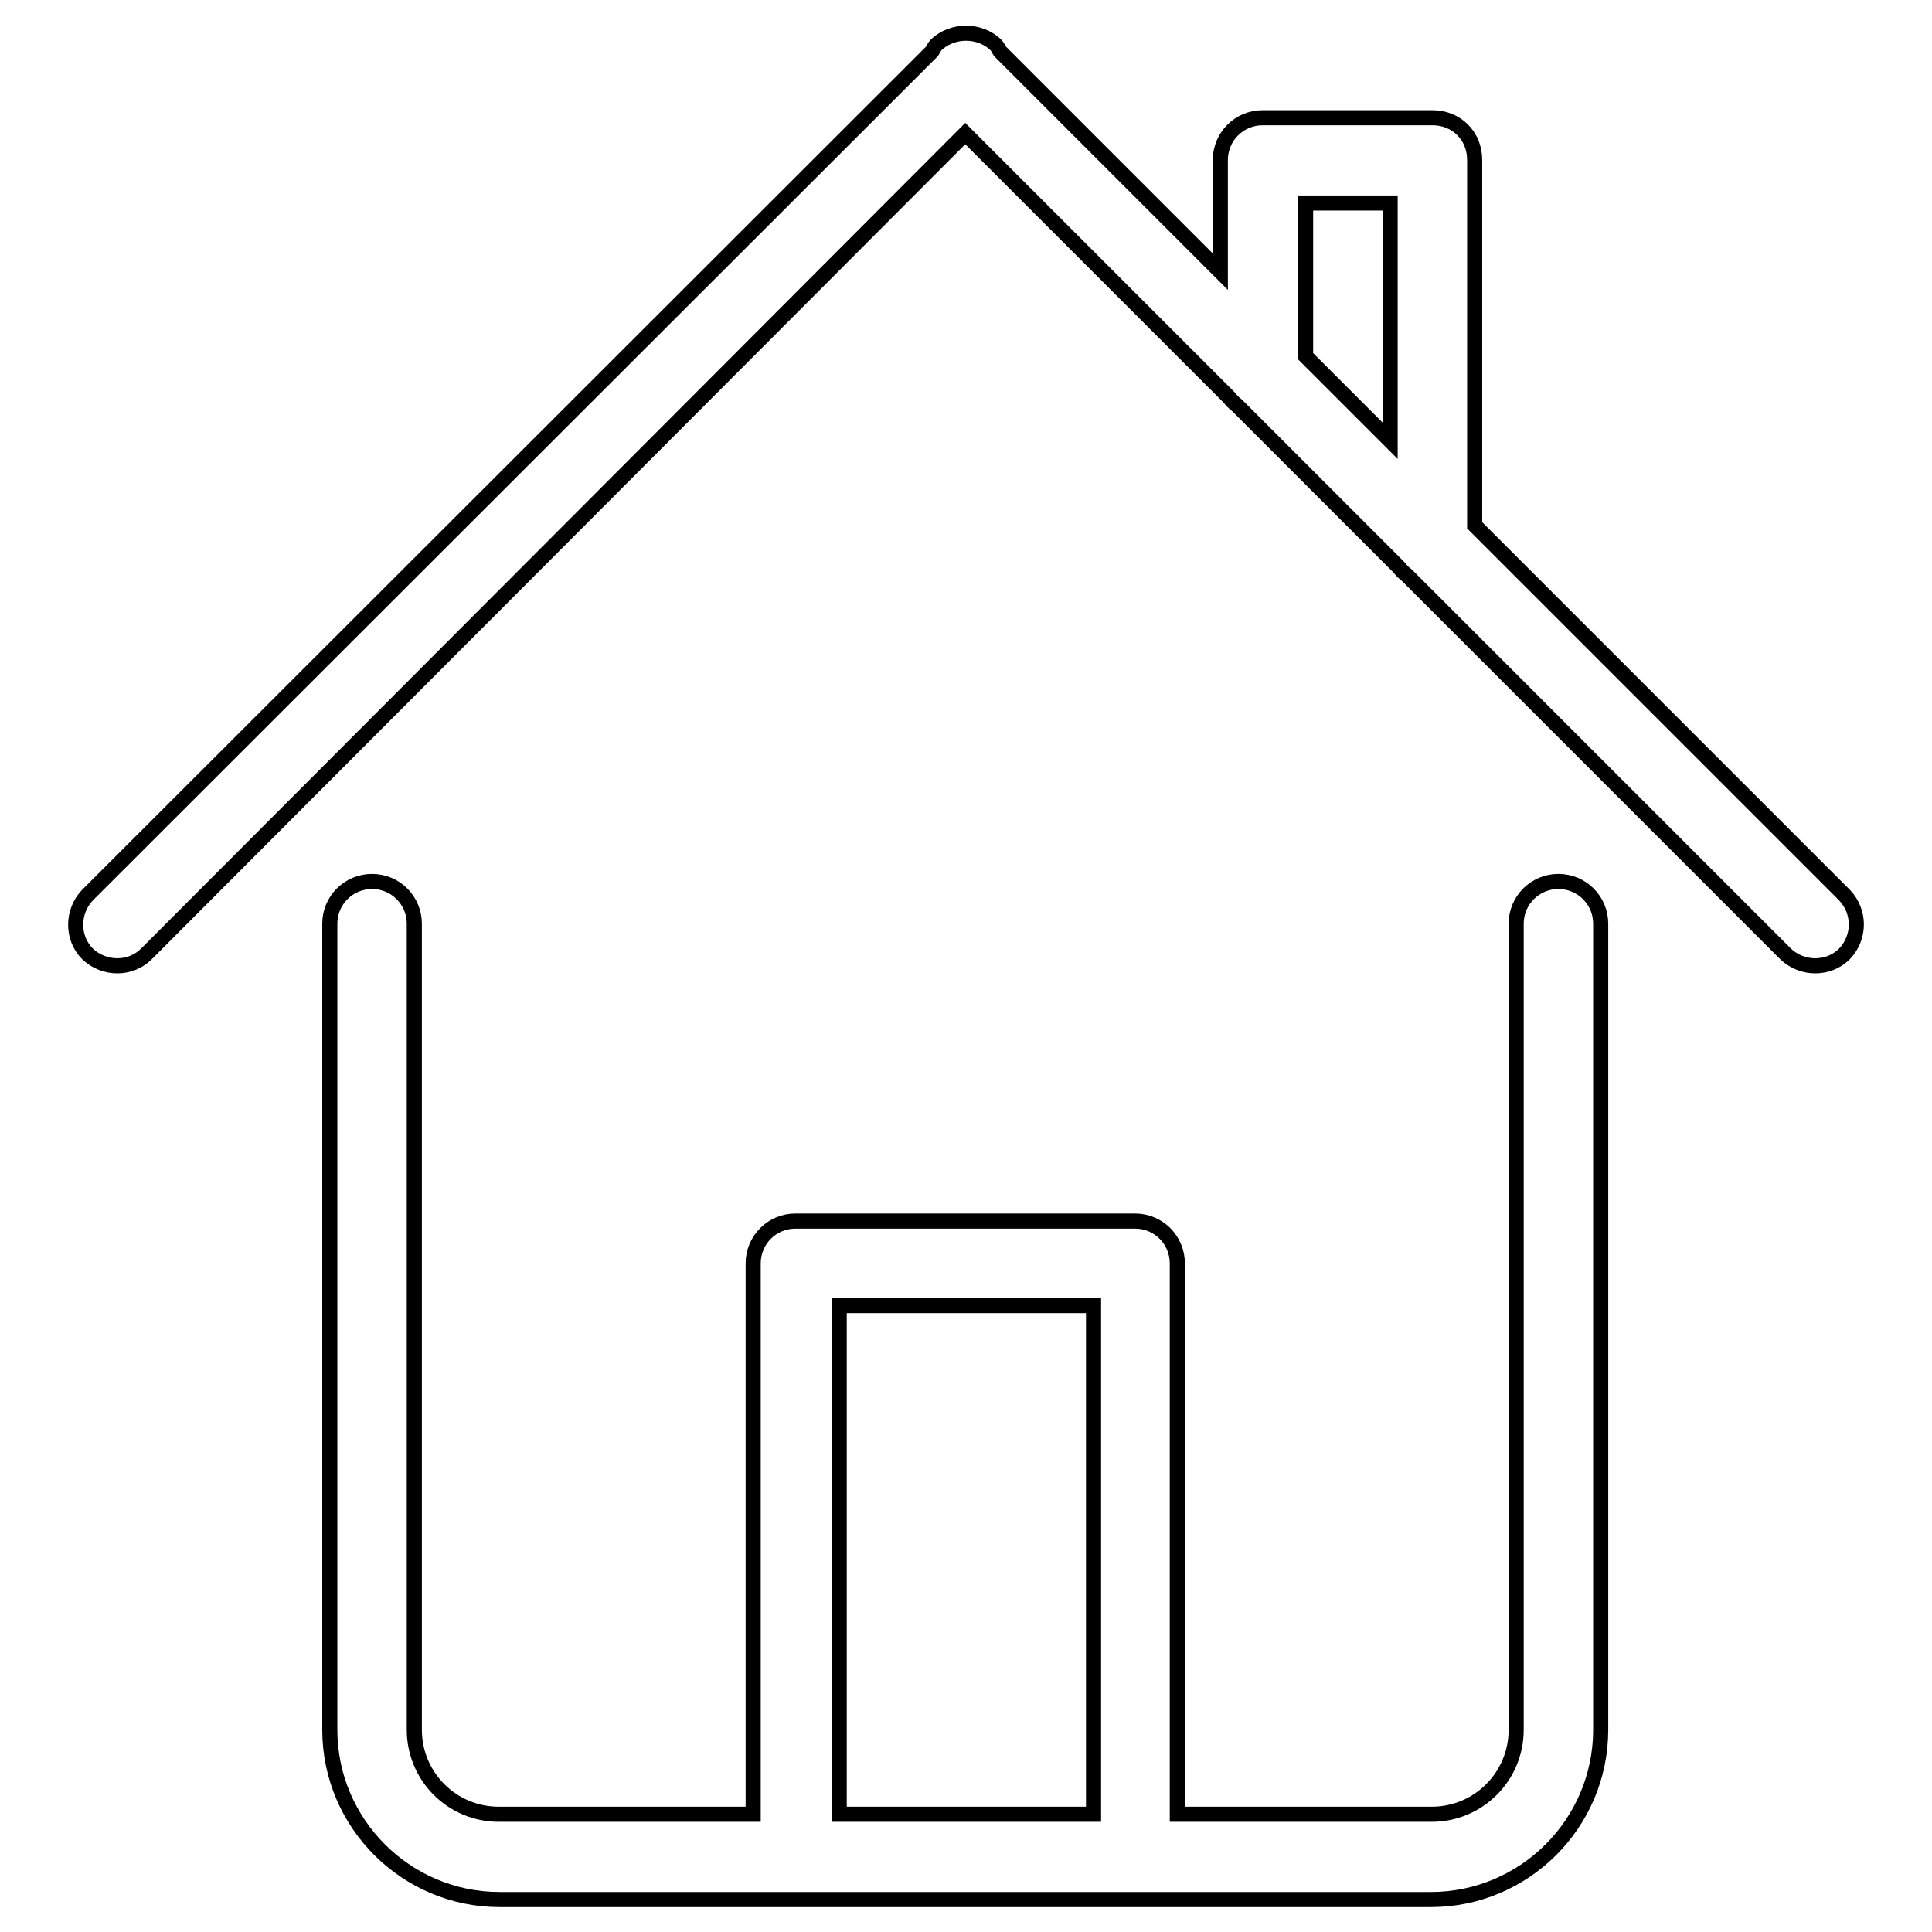 <?xml version="1.0" encoding="utf-8"?>
<!-- Svg Vector Icons : http://www.onlinewebfonts.com/icon -->
<!DOCTYPE svg PUBLIC "-//W3C//DTD SVG 1.1//EN" "http://www.w3.org/Graphics/SVG/1.1/DTD/svg11.dtd">
<svg version="1.1" xmlns="http://www.w3.org/2000/svg" xmlns:xlink="http://www.w3.org/1999/xlink" x="0px" y="0px" viewBox="0 0 256 256" enable-background="new 0 0 256 256" xml:space="preserve">
<g> <path stroke-width="2" fill-opacity="0" stroke="#000000"  d="M244.4,126.4c-2.1,2.1-5.6,2.1-7.8,0l-50.2-50.2c-0.4-0.3-0.7-0.6-1-1l-21.5-21.5c-0.4-0.3-0.7-0.6-1-1 l-35-35L19.4,126.4c-2.1,2.1-5.6,2.1-7.8,0c-2.1-2.1-2.1-5.6,0-7.8L123.5,6.8c0.2-0.3,0.3-0.6,0.5-0.8c1.1-1.1,2.6-1.6,4-1.6 c1.4,0,2.9,0.5,4,1.6c0.2,0.2,0.3,0.5,0.5,0.8l29.2,29.2V21.2l0,0c0-3.1,2.5-5.6,5.6-5.6h22.5c1.6,0,3,0.6,4,1.6c1,1,1.6,2.4,1.6,4 v48.4l49,49C246.5,120.8,246.5,124.2,244.4,126.4z M184.2,26.9h-11.2v20.3l11.2,11.2V26.9z M49.3,116.8c3.1,0,5.6,2.5,5.6,5.6 v106.8c0,6.2,5,11.2,11.2,11.2h33.7l0,0v-73c0-3.1,2.5-5.6,5.6-5.6h45c3.1,0,5.6,2.5,5.6,5.6v73l0,0h33.7c6.2,0,11.2-5,11.2-11.2 V122.4c0-3.1,2.5-5.6,5.6-5.6c3.1,0,5.6,2.5,5.6,5.6v106.8c0,12.4-10.1,22.5-22.5,22.5H66.2c-12.4,0-22.5-10.1-22.5-22.5V122.4 C43.7,119.3,46.2,116.8,49.3,116.8z M144.9,240.4v-67.4h-33.7v67.4l0,0H144.9L144.9,240.4z"/></g>
</svg>